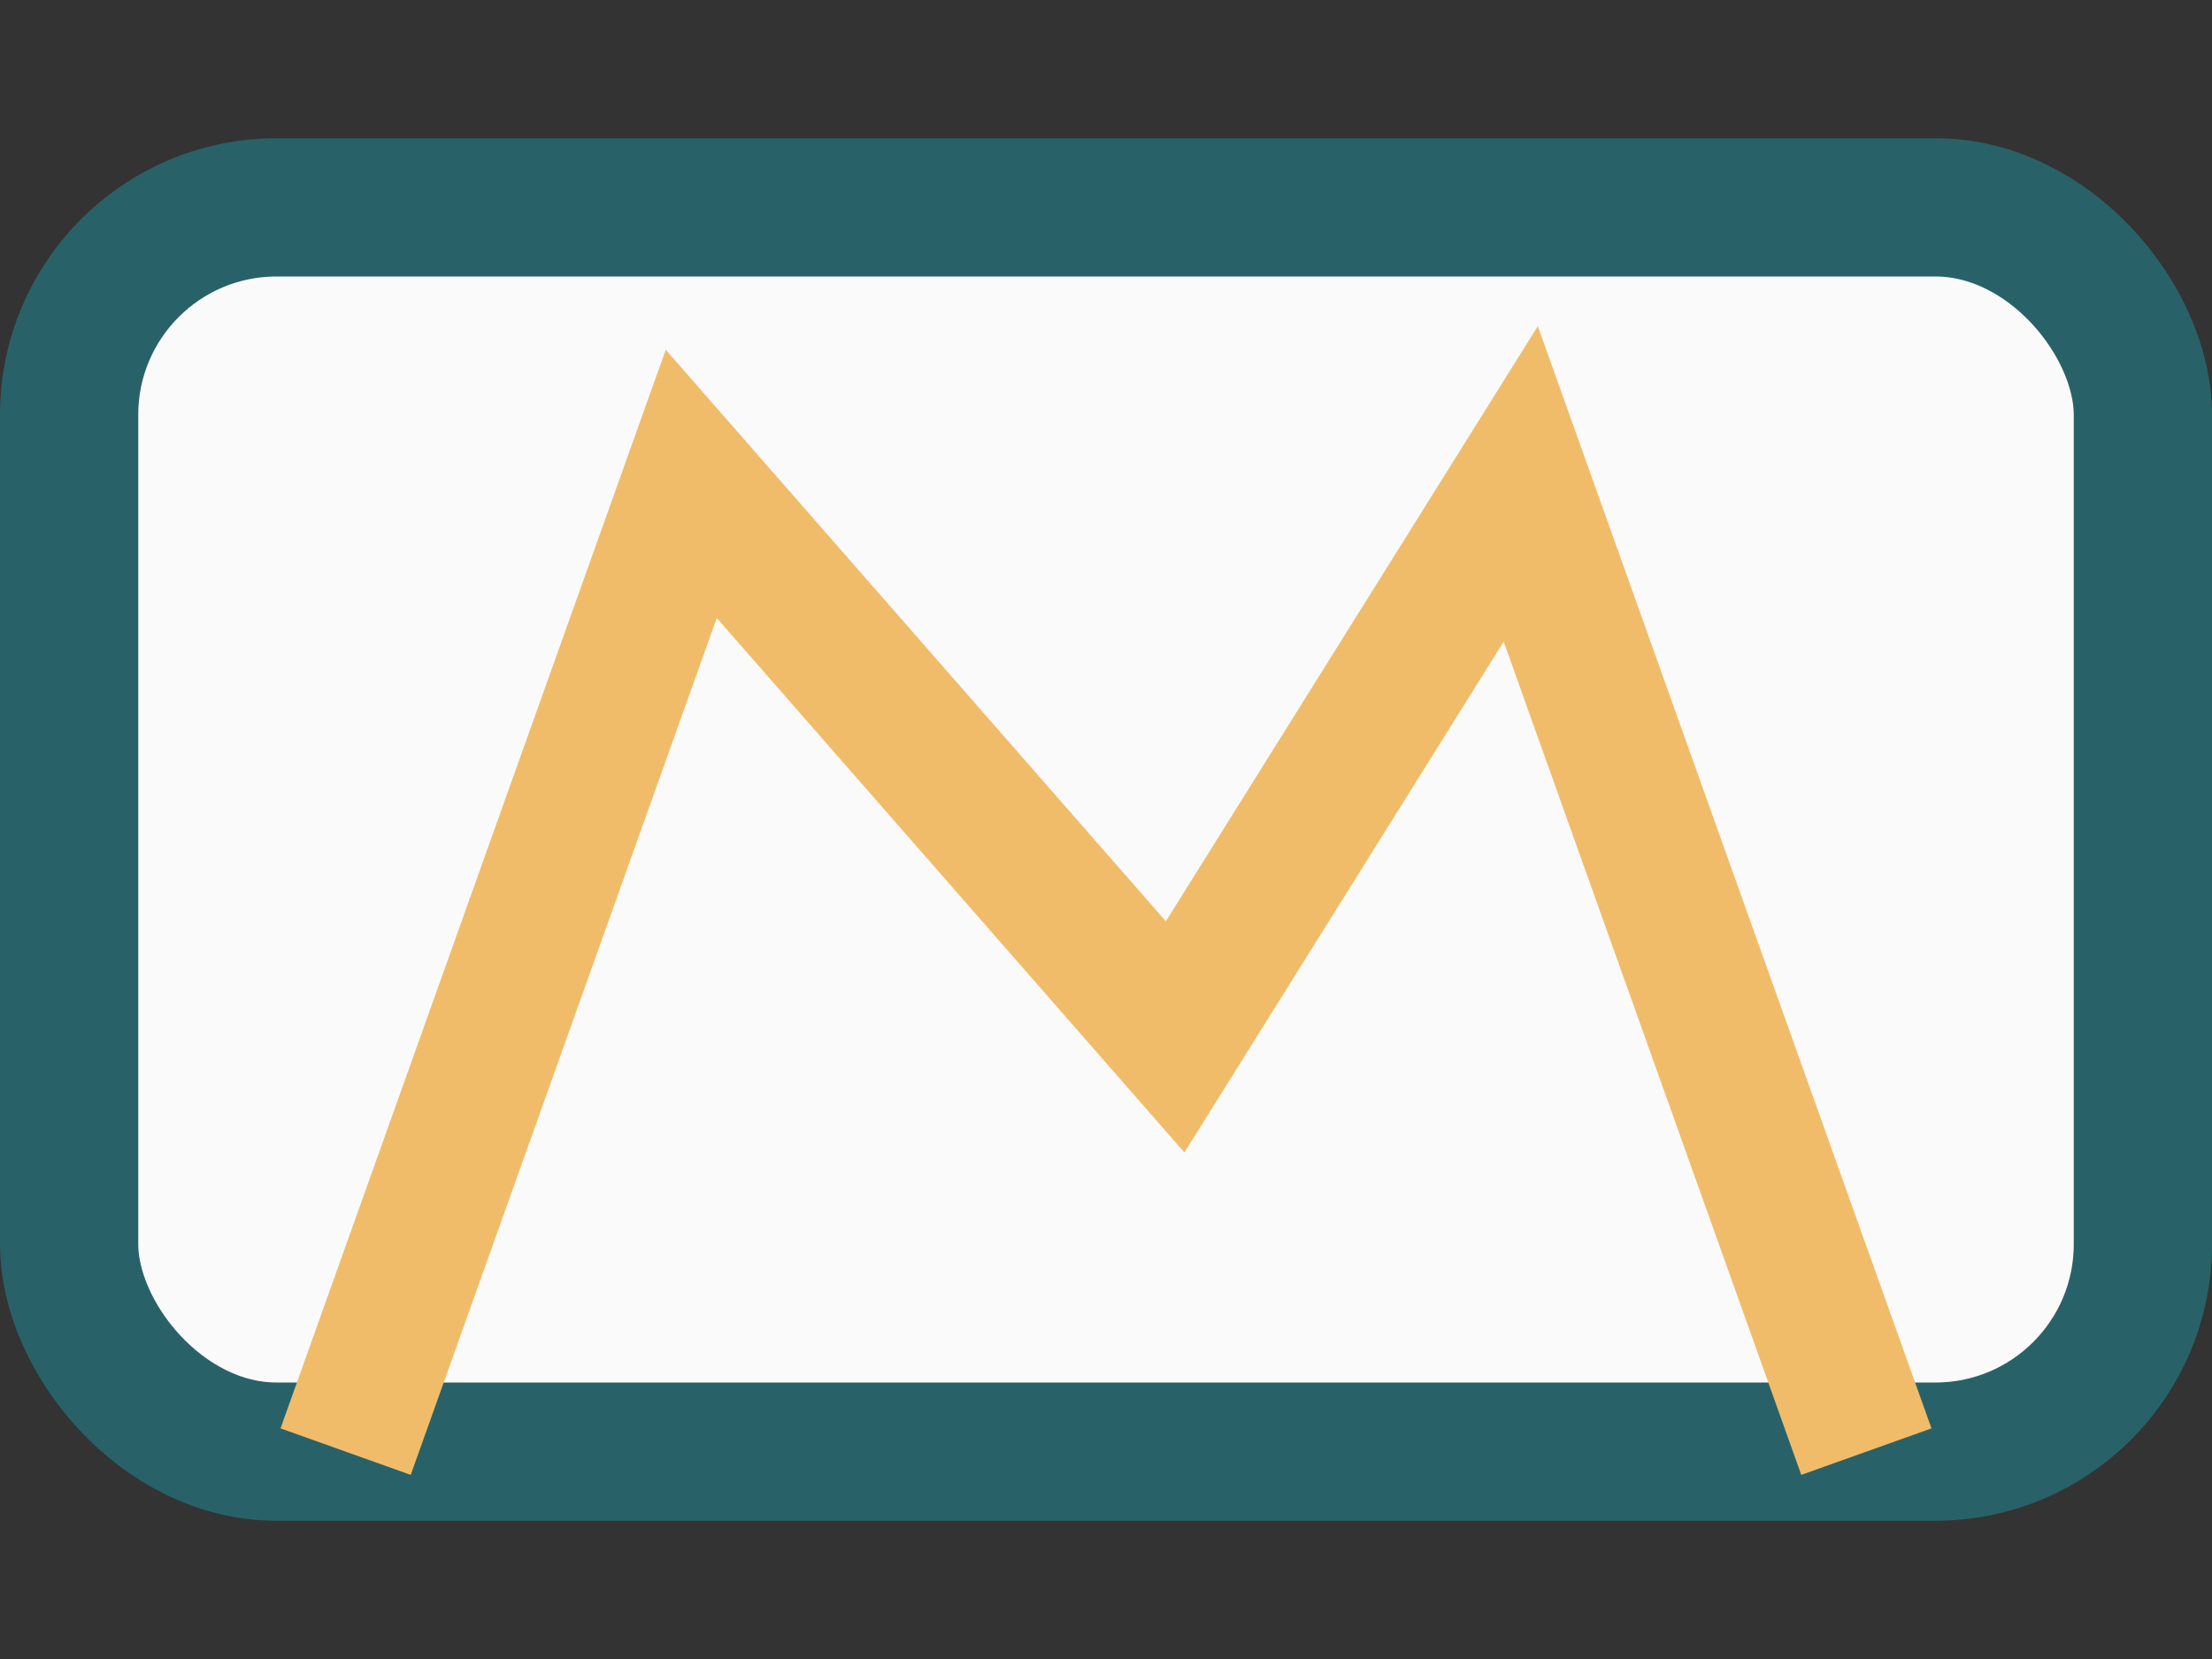 <?xml version="1.0" encoding="UTF-8"?>
<svg xmlns="http://www.w3.org/2000/svg" width="32" height="24" viewBox="0 0 32 24"><rect x="0" y="0" width="32" height="24" fill="#333333" stroke="none"/><rect x="1" y="3" width="30" height="18" rx="3" fill="#FAFAFA" stroke="#286268" stroke-width="2"/><path d="M5 21l5-14 7 8 5-8 5 14" fill="none" stroke="#F1BC69" stroke-width="2"/></svg>